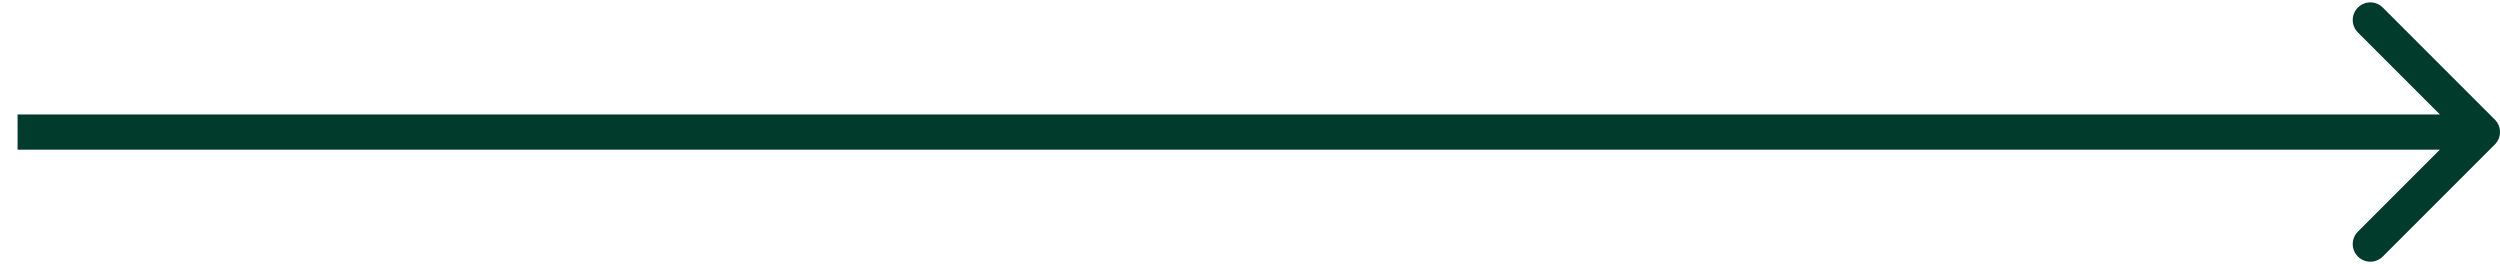 <svg width="142" height="15" viewBox="0 0 142 15" fill="none" xmlns="http://www.w3.org/2000/svg">
<path d="M141.706 8.207C142.096 7.817 142.096 7.183 141.706 6.793L135.342 0.429C134.951 0.038 134.318 0.038 133.928 0.429C133.537 0.819 133.537 1.453 133.928 1.843L139.585 7.5L133.928 13.157C133.537 13.547 133.537 14.181 133.928 14.571C134.318 14.962 134.951 14.962 135.342 14.571L141.706 8.207ZM0.999 8.5H140.999V6.5H0.999V8.5Z" fill="#013B2C"/>
</svg>
